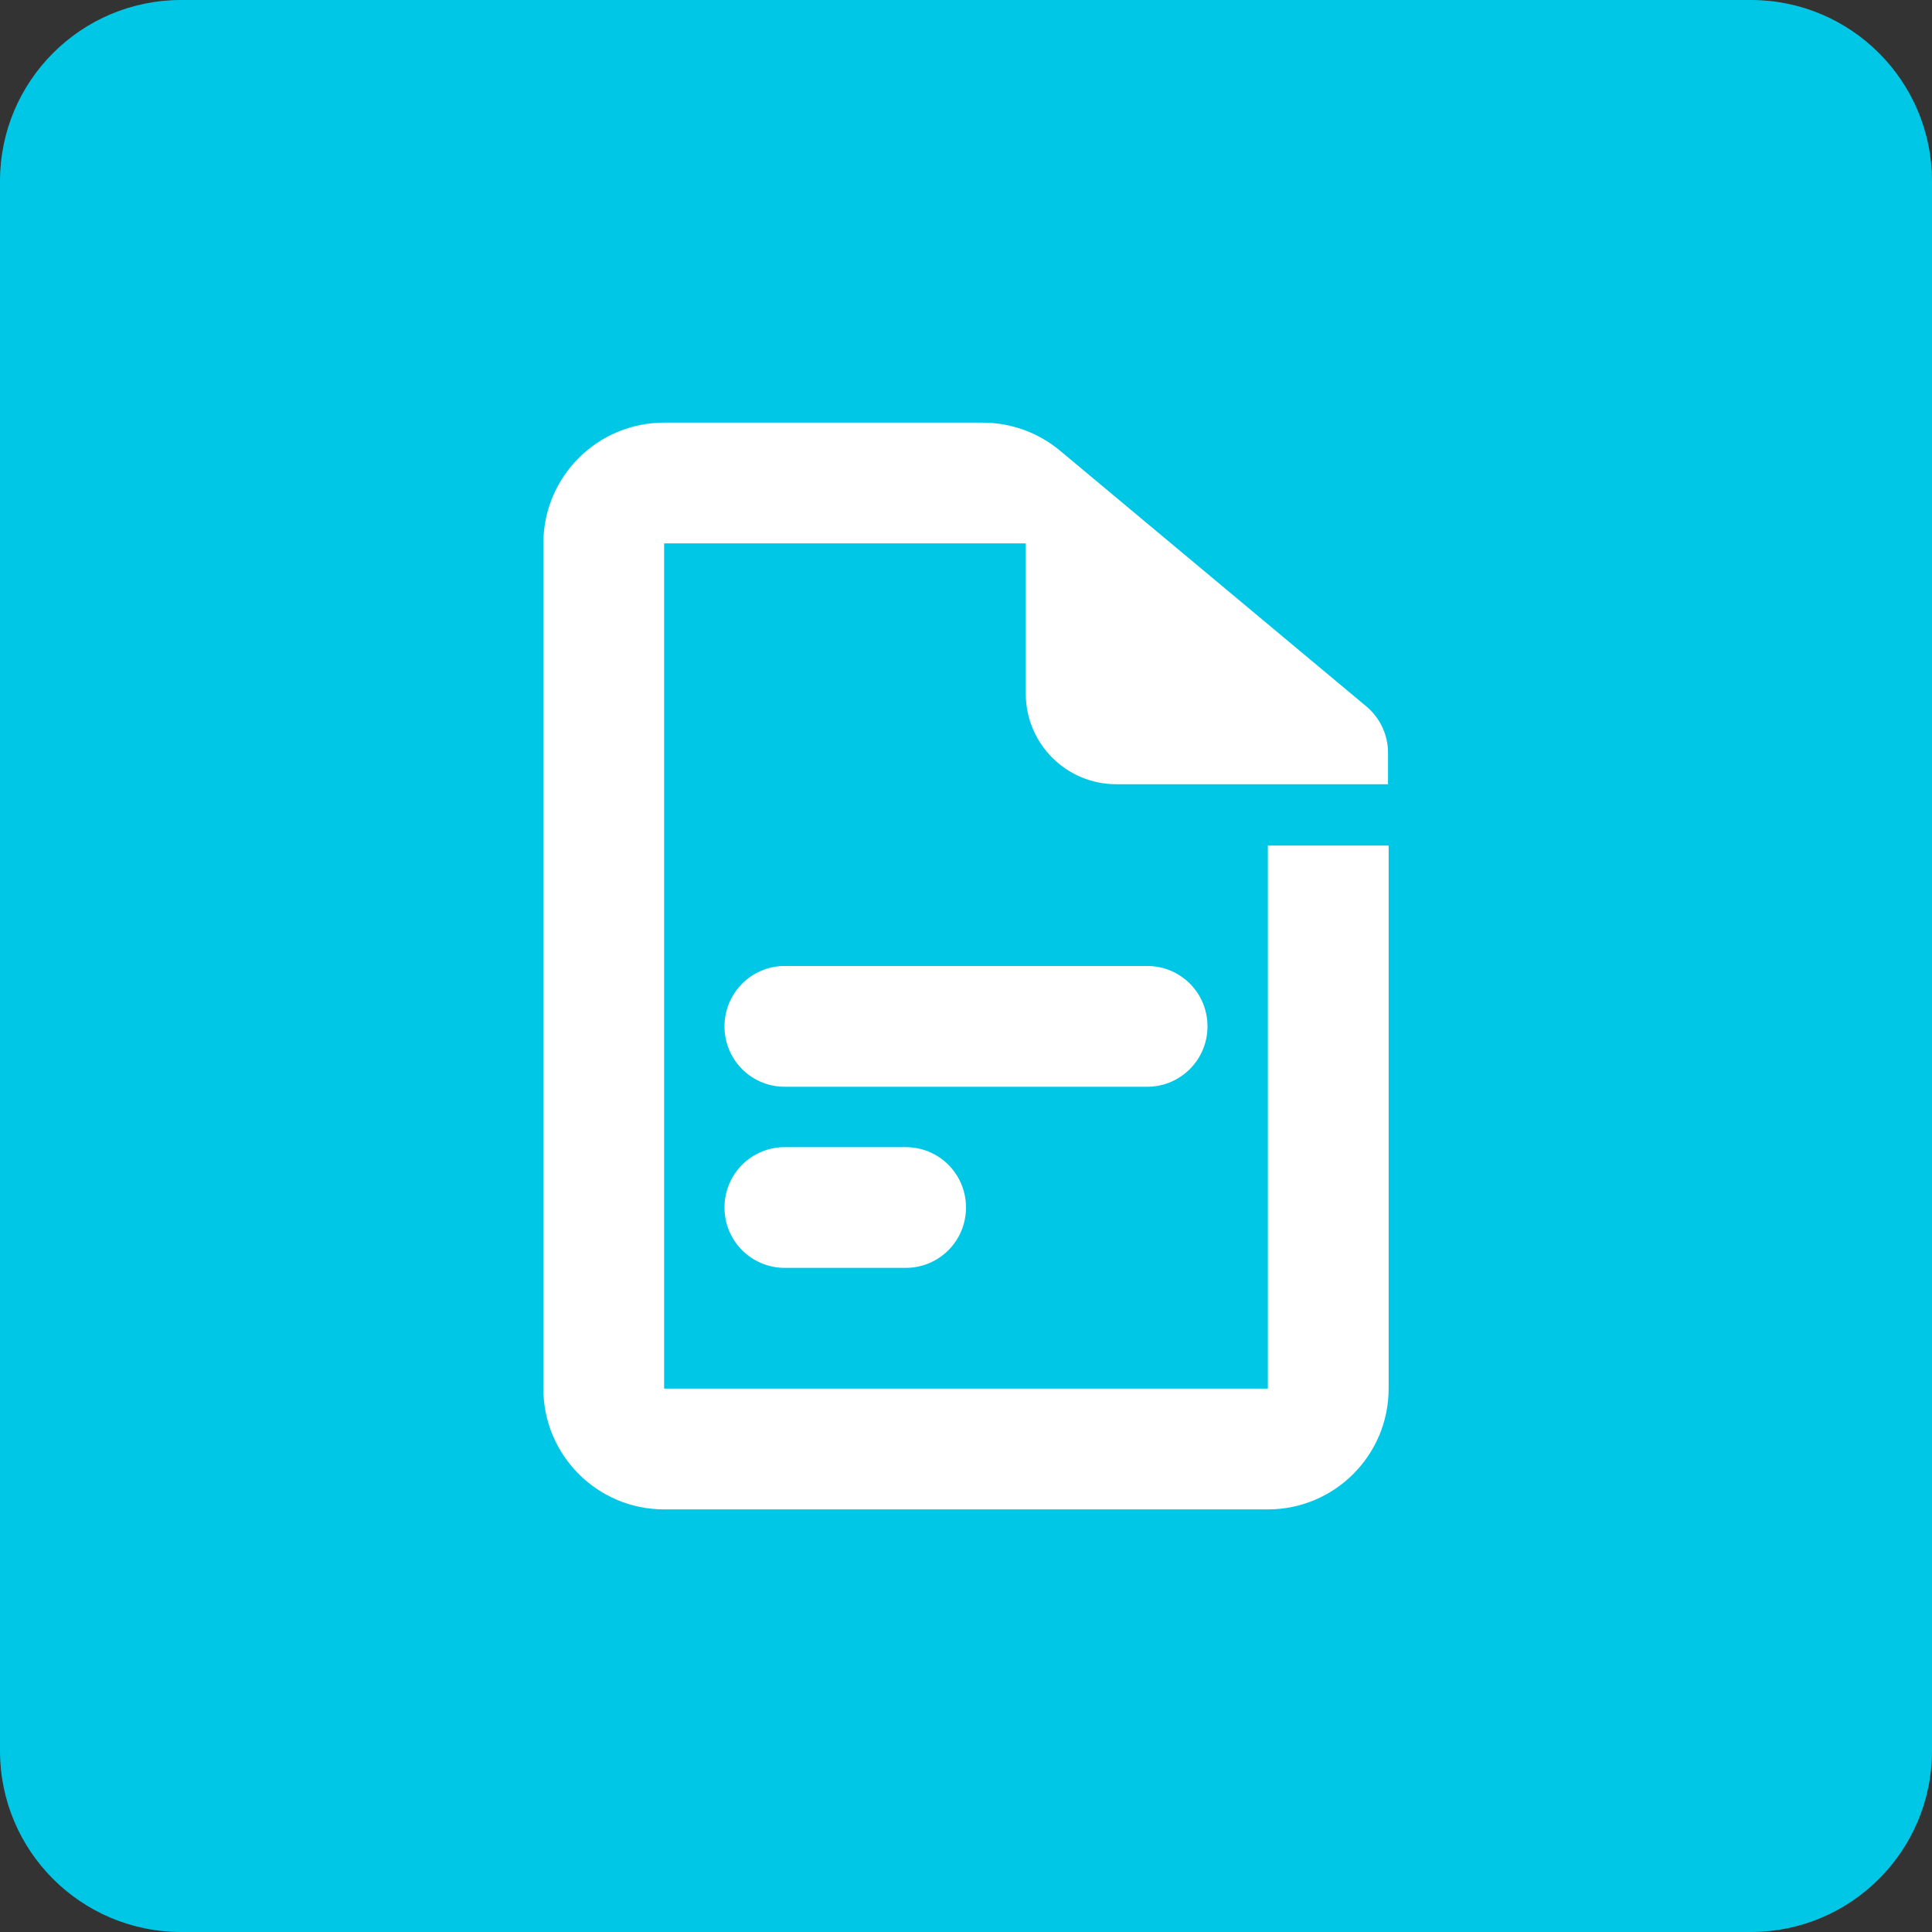 <svg width="82" height="82" viewBox="0 0 82 82" fill="none" xmlns="http://www.w3.org/2000/svg">
<rect x="0" y="0" width="82" height="82" fill="#333333" stroke="none"/>
<path d="M74.312 0H7.688C3.442 0 0 3.442 0 7.688V74.312C0 78.558 3.442 82 7.688 82H74.312C78.558 82 82 78.558 82 74.312V7.688C82 3.442 78.558 0 74.312 0Z" fill="#00C7E6"/>
<path d="M53.812 35.888V58.938H28.188V23.063H43.537V29.441C43.537 31.565 45.256 33.285 47.381 33.285H58.912V31.95C58.912 31.189 58.574 30.469 57.992 29.982L44.99 19.127C44.067 18.358 42.907 17.938 41.705 17.938H28.188C25.356 17.938 23.062 20.231 23.062 23.063V58.938C23.062 61.767 25.356 64.063 28.188 64.063H53.812C56.644 64.063 58.938 61.767 58.938 58.938V35.888H53.812ZM38.44 48.688C39.79 48.688 40.895 49.724 40.993 51.057L41 51.25C41 52.665 39.864 53.812 38.44 53.812H33.31C31.896 53.812 30.75 52.675 30.75 51.25C30.75 49.835 31.886 48.688 33.31 48.688H38.44ZM48.695 41C50.042 41 51.145 42.036 51.243 43.37L51.25 43.562C51.25 44.978 50.104 46.125 48.695 46.125H33.305C31.894 46.125 30.75 44.988 30.75 43.562C30.75 42.147 31.896 41 33.305 41H48.695Z" fill="white"/>
</svg>
